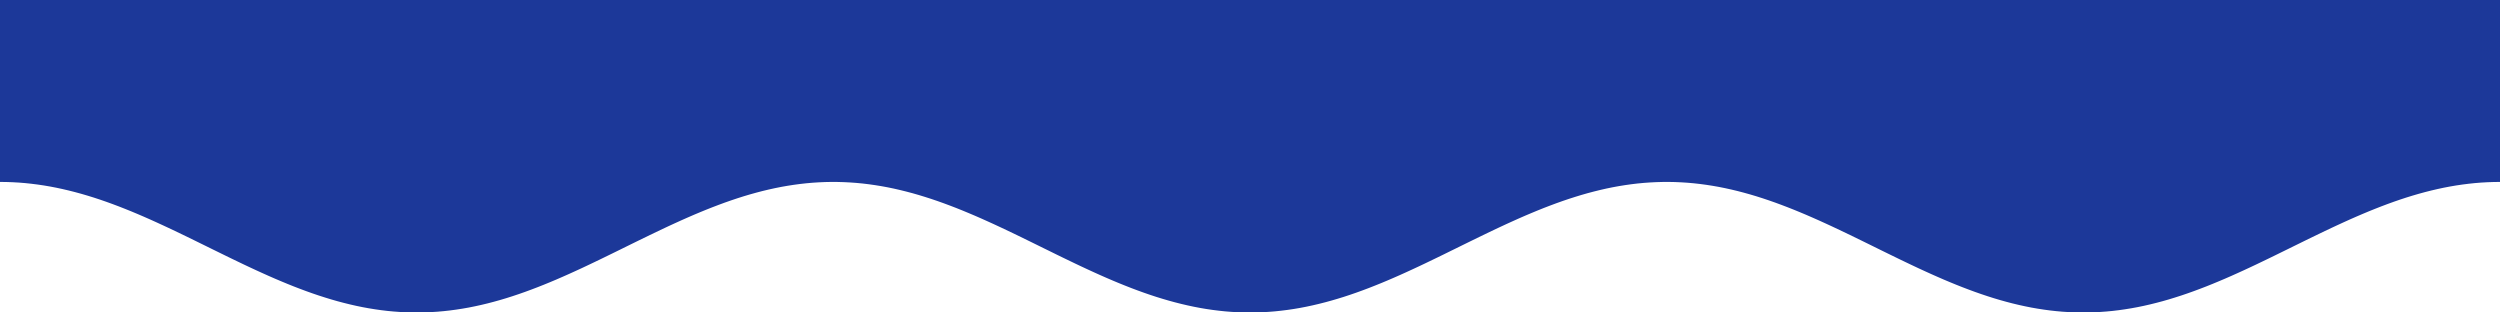 <svg width="1440" height="180" viewBox="0 0 1440 180" fill="none" xmlns="http://www.w3.org/2000/svg">
<path d="M1440 -4.52995e-06V104.791L1436.4 104.831L1432.8 104.962L1429.2 105.162L1425.6 105.453L1422 105.834L1418.4 106.285L1414.8 106.817L1411.2 107.428L1407.6 108.12L1404 108.892L1400.4 109.735L1396.8 110.647L1393.2 111.63L1389.6 112.683L1386 113.796L1382.4 114.979L1378.8 116.223L1375.2 117.526L1371.6 118.88L1368 120.294L1364.4 121.748L1360.8 123.252L1357.2 124.797L1353.6 126.381L1350 128.006L1346.4 129.66L1342.8 131.335L1339.2 133.04L1335.6 134.774L1332 136.509L1328.4 138.264L1324.8 140.039L1321.2 141.804L1317.6 143.579L1314 145.344L1310.4 147.109L1306.8 148.864L1303.2 150.598L1299.6 152.323L1296 154.018L1292.4 155.692L1288.8 157.327L1285.2 158.942L1281.6 160.516L1278 162.04L1274.4 163.534L1270.8 164.978L1267.2 166.362L1263.6 167.706L1260 168.989L1256.4 170.213L1252.8 171.366L1249.2 172.469L1245.6 173.502L1242 174.455L1238.4 175.347L1234.8 176.169L1231.2 176.911L1227.6 177.573L1224 178.155L1220.4 178.666L1216.8 179.097L1213.2 179.438L1209.6 179.699L1206 179.88L1202.4 179.98L1198.8 180L1195.2 179.93L1191.6 179.769L1188 179.539L1184.4 179.218L1180.8 178.817L1177.2 178.335L1173.6 177.774L1170 177.142L1166.4 176.42L1162.8 175.628L1159.2 174.765L1155.6 173.823L1152 172.82L1148.4 171.747L1144.8 170.604L1141.2 169.401L1137.6 168.137L1134 166.813L1130.4 165.44L1126.8 164.016L1123.2 162.542L1119.6 161.027L1116 159.463L1112.4 157.869L1108.8 156.234L1105.2 154.579L1101.6 152.885L1098 151.17L1094.4 149.445L1090.8 147.69L1087.2 145.935L1083.6 144.17L1080 142.396L1076.4 140.621L1072.8 138.856L1069.2 137.101L1065.6 135.346L1062 133.621L1058.4 131.906L1054.8 130.212L1051.2 128.557L1047.6 126.923L1044 125.328L1040.4 123.764L1036.8 122.25L1033.2 120.775L1029.6 119.352L1026 117.978L1022.4 116.654L1018.8 115.391L1015.2 114.187L1011.6 113.044L1008 111.971L1004.4 110.968L1000.8 110.026L997.2 109.163L993.6 108.371L990 107.649L986.4 107.017L982.8 106.456L979.2 105.974L975.6 105.573L972 105.252L968.4 105.022L964.8 104.861L961.2 104.791L957.6 104.811L954 104.911L950.4 105.092L946.8 105.353L943.2 105.694L939.6 106.125L936 106.636L932.4 107.218L928.8 107.88L925.2 108.622L921.6 109.444L918 110.336L914.4 111.289L910.8 112.322L907.2 113.425L903.6 114.578L900 115.802L896.4 117.085L892.8 118.429L889.2 119.813L885.6 121.257L882 122.751L878.4 124.275L874.8 125.85L871.2 127.464L867.6 129.099L864 130.773L860.4 132.468L856.8 134.193L853.2 135.928L849.6 137.682L846 139.447L842.4 141.212L838.8 142.987L835.2 144.752L831.6 146.527L828 148.282L824.4 150.017L820.8 151.752L817.2 153.456L813.6 155.131L810 156.786L806.4 158.41L802.8 159.994L799.2 161.539L795.6 163.043L792 164.497L788.4 165.911L784.8 167.265L781.2 168.568L777.6 169.812L774 170.995L770.4 172.108L766.8 173.161L763.2 174.144L759.6 175.056L756 175.899L752.4 176.671L748.8 177.363L745.2 177.974L741.6 178.506L738 178.957L734.4 179.338L730.8 179.629L727.2 179.83L723.6 179.96L720 180L716.4 179.96L712.8 179.83L709.2 179.629L705.6 179.338L702 178.957L698.4 178.506L694.8 177.974L691.2 177.363L687.6 176.671L684 175.899L680.4 175.056L676.8 174.144L673.2 173.161L669.6 172.108L666 170.995L662.4 169.812L658.8 168.568L655.2 167.265L651.6 165.911L648 164.497L644.4 163.043L640.8 161.539L637.2 159.994L633.6 158.41L630 156.786L626.4 155.131L622.8 153.456L619.2 151.752L615.6 150.017L612 148.282L608.4 146.527L604.8 144.752L601.2 142.987L597.6 141.212L594 139.447L590.4 137.682L586.8 135.928L583.2 134.193L579.6 132.468L576 130.773L572.4 129.099L568.8 127.464L565.2 125.85L561.6 124.275L558 122.751L554.4 121.257L550.8 119.813L547.2 118.429L543.6 117.085L540 115.802L536.4 114.578L532.8 113.425L529.2 112.322L525.6 111.289L522 110.336L518.4 109.444L514.8 108.622L511.2 107.88L507.6 107.218L504 106.636L500.4 106.125L496.8 105.694L493.2 105.353L489.6 105.092L486 104.911L482.4 104.811L478.8 104.791L475.2 104.861L471.6 105.022L468 105.252L464.4 105.573L460.8 105.974L457.2 106.456L453.6 107.017L450 107.649L446.4 108.371L442.8 109.163L439.2 110.026L435.6 110.968L432 111.971L428.4 113.044L424.8 114.187L421.2 115.391L417.6 116.654L414 117.978L410.4 119.352L406.8 120.775L403.2 122.25L399.6 123.764L396 125.328L392.4 126.923L388.8 128.557L385.2 130.212L381.6 131.906L378 133.621L374.4 135.346L370.8 137.101L367.2 138.856L363.6 140.621L360 142.396L356.4 144.17L352.8 145.935L349.2 147.69L345.6 149.445L342 151.17L338.4 152.885L334.8 154.579L331.2 156.234L327.6 157.869L324 159.463L320.4 161.027L316.8 162.542L313.2 164.016L309.6 165.44L306 166.813L302.4 168.137L298.8 169.401L295.2 170.604L291.6 171.747L288 172.82L284.4 173.823L280.8 174.765L277.2 175.628L273.6 176.42L270 177.142L266.4 177.774L262.8 178.335L259.2 178.817L255.6 179.218L252 179.539L248.4 179.769L244.8 179.93L241.2 180L237.6 179.98L234 179.88L230.4 179.699L226.8 179.438L223.2 179.097L219.6 178.666L216 178.155L212.4 177.573L208.8 176.911L205.2 176.169L201.6 175.347L198 174.455L194.4 173.502L190.8 172.469L187.2 171.366L183.6 170.213L180 168.989L176.4 167.706L172.8 166.362L169.2 164.978L165.6 163.534L162 162.04L158.4 160.516L154.8 158.942L151.2 157.327L147.6 155.692L144 154.018L140.4 152.323L136.8 150.598L133.2 148.864L129.6 147.109L126 145.344L122.4 143.579L118.8 141.804L115.2 140.039L111.6 138.264L108 136.509L104.4 134.774L100.8 133.04L97.2 131.335L93.6 129.66L90 128.006L86.4 126.381L82.8 124.797L79.2 123.252L75.6 121.748L72 120.294L68.4 118.88L64.8 117.526L61.2 116.223L57.6 114.979L54 113.796L50.4 112.683L46.8 111.63L43.2 110.647L39.6 109.735L36 108.892L32.4 108.12L28.8 107.428L25.2 106.817L21.6 106.285L18 105.834L14.4 105.453L10.8 105.162L7.2 104.962L3.6 104.831L0 104.791V-4.52995e-06L1440 -4.52995e-06Z" fill="#1C3899"/>
</svg>
